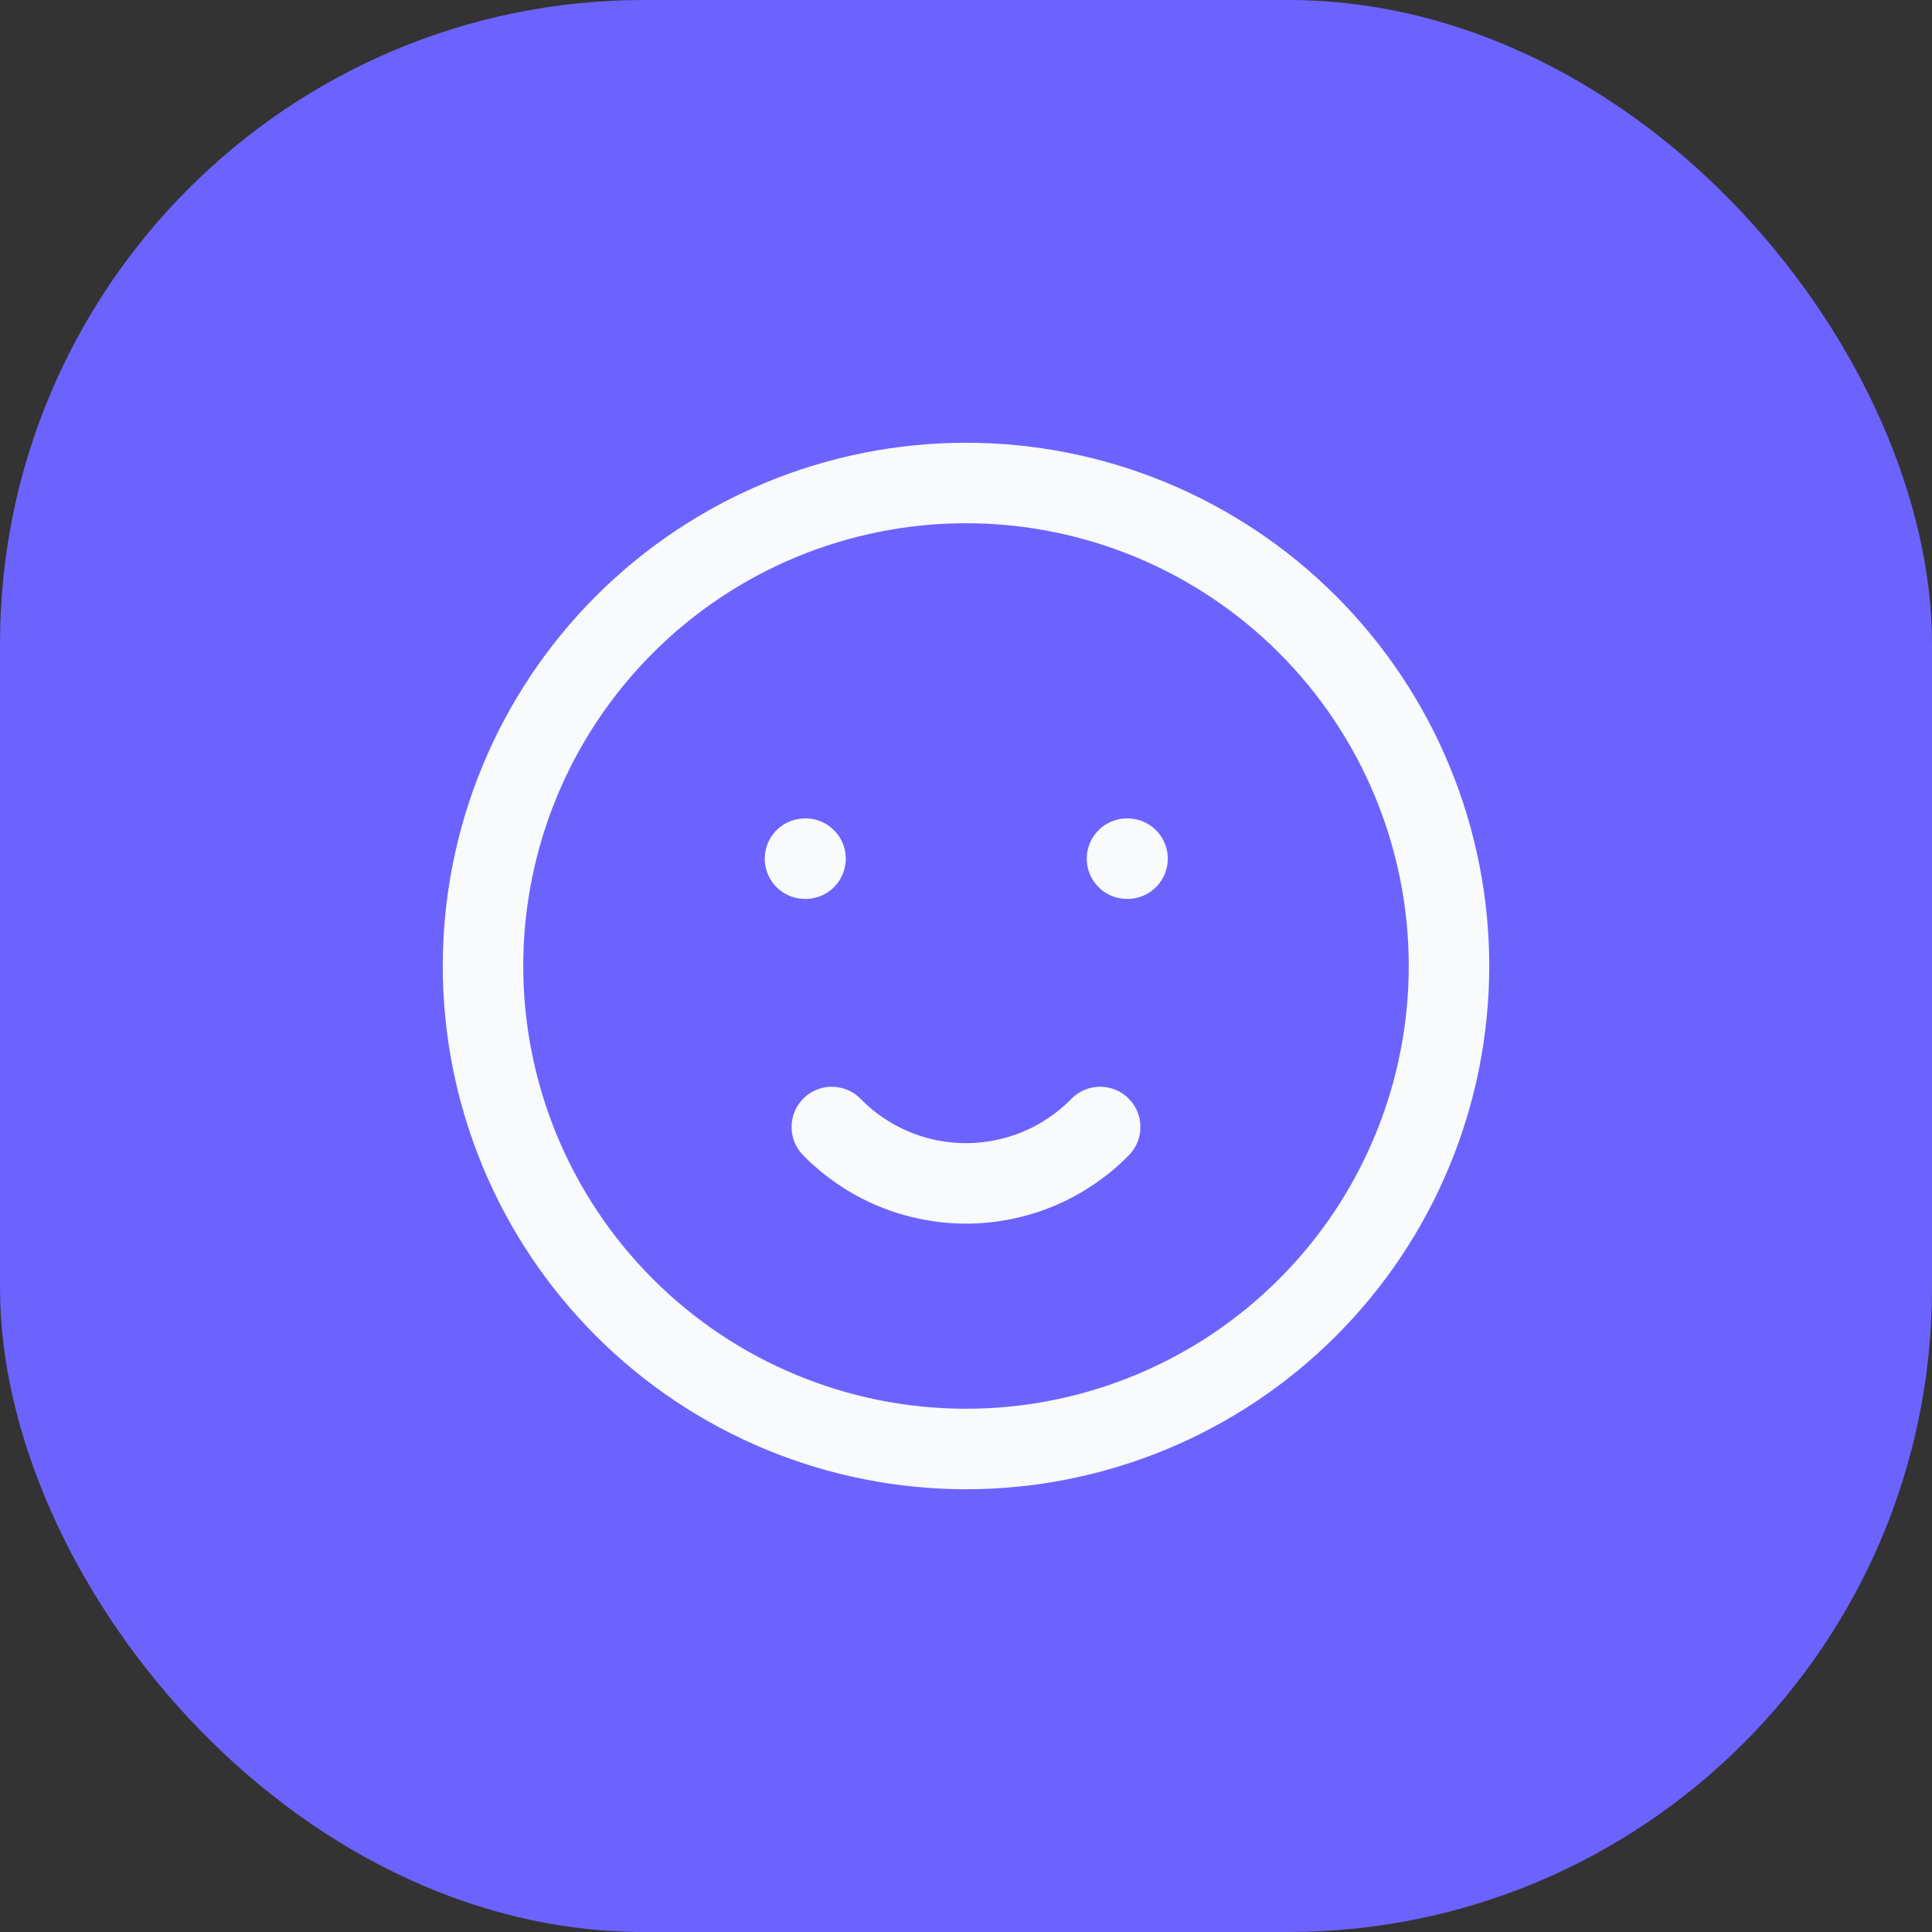 <?xml version="1.0" encoding="UTF-8"?> <svg xmlns="http://www.w3.org/2000/svg" width="83" height="83" viewBox="0 0 83 83" fill="none"><rect x="0" y="0" width="83" height="83" fill="#333333" stroke="none"/><rect width="83" height="83" rx="27.667" fill="#6C63FF"></rect><path d="M34.583 36.889H34.606M48.417 36.889H48.44M35.736 48.417C36.487 49.184 37.384 49.793 38.374 50.209C39.364 50.624 40.426 50.839 41.5 50.839C42.574 50.839 43.636 50.624 44.626 50.209C45.616 49.793 46.513 49.184 47.264 48.417M20.75 41.5C20.75 44.225 21.287 46.923 22.329 49.441C23.372 51.958 24.901 54.246 26.828 56.172C28.754 58.099 31.042 59.628 33.559 60.67C36.077 61.713 38.775 62.25 41.5 62.25C44.225 62.25 46.923 61.713 49.441 60.67C51.958 59.628 54.246 58.099 56.172 56.172C58.099 54.246 59.628 51.958 60.67 49.441C61.713 46.923 62.25 44.225 62.25 41.5C62.25 38.775 61.713 36.077 60.67 33.559C59.628 31.042 58.099 28.754 56.172 26.828C54.246 24.901 51.958 23.372 49.441 22.329C46.923 21.287 44.225 20.75 41.5 20.75C38.775 20.75 36.077 21.287 33.559 22.329C31.042 23.372 28.754 24.901 26.828 26.828C24.901 28.754 23.372 31.042 22.329 33.559C21.287 36.077 20.75 38.775 20.75 41.5Z" stroke="#F8FAFC" stroke-width="3.458" stroke-linecap="round" stroke-linejoin="round"></path></svg> 